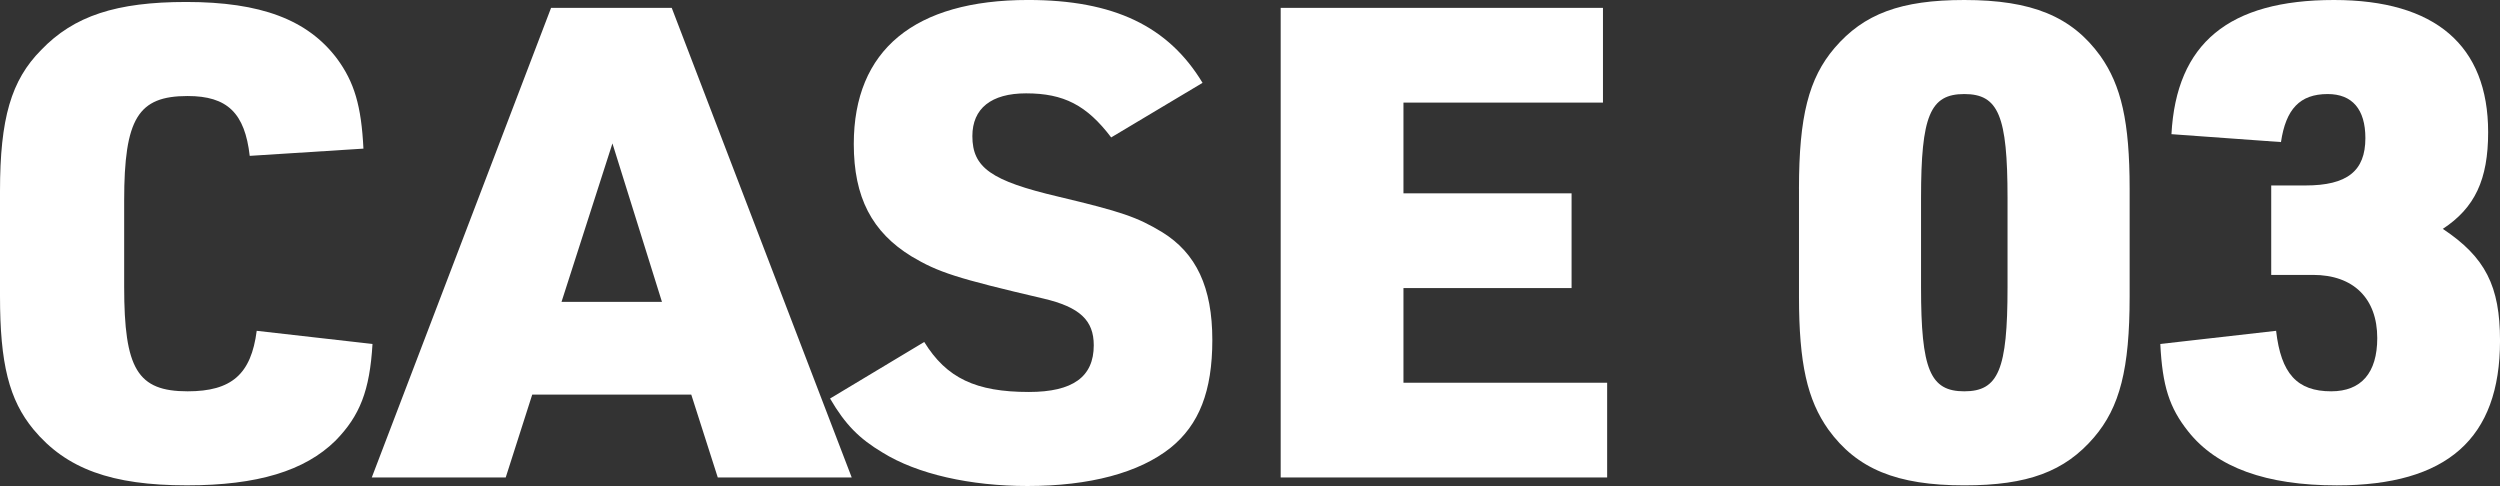 <?xml version="1.0" encoding="UTF-8"?>
<svg id="_レイヤー_2" data-name="レイヤー 2" xmlns="http://www.w3.org/2000/svg" width="152.026" height="29.555" viewBox="0 0 152.026 29.555">
  <rect x="0" y="0" width="152.026" height="29.555" fill="#333333" stroke="none"/>
  <g id="_デザイン" data-name="デザイン">
    <g>
      <path d="M22.652,20.916c-.169,2.84-.764,4.359-2.248,5.879-1.867,1.84-4.751,2.719-9.035,2.719-4.582,0-7.339-1-9.333-3.399-1.485-1.8-2.036-4-2.036-8.119v-6.359C0,7.199.679,4.879,2.503,3.04,4.497.96,7.084.12,11.326.12c4.539,0,7.381,1.08,9.163,3.439,1.061,1.44,1.484,2.88,1.612,5.479l-6.915.44c-.297-2.6-1.357-3.639-3.775-3.639-3.012,0-3.86,1.36-3.86,6.359v5.239c0,4.999.806,6.359,3.86,6.359,2.673,0,3.86-1.04,4.2-3.679l7.042.8Z" style="fill: #fff;"/>
      <path d="M32.365,23.996l-1.612,5.039h-8.145L33.51.48h7.339l10.944,28.555h-8.145l-1.612-5.039h-9.671ZM37.243,8.719l-3.097,9.638h6.108l-3.012-9.638Z" style="fill: #fff;"/>
      <path d="M56.204,20.797c1.357,2.199,3.139,3.039,6.363,3.039,2.672,0,3.945-.92,3.945-2.839,0-1.52-.849-2.32-3.054-2.84-5.303-1.24-6.405-1.6-8.018-2.56-2.417-1.48-3.521-3.599-3.521-6.839,0-5.719,3.69-8.759,10.605-8.759,5.217,0,8.526,1.6,10.604,5.039l-5.557,3.319c-1.485-1.96-2.885-2.68-5.175-2.68-2.121,0-3.266.92-3.266,2.6,0,1.92,1.145,2.72,5.217,3.679,3.86.92,4.793,1.24,6.321,2.16,2.079,1.28,3.054,3.359,3.054,6.559,0,3.12-.806,5.159-2.545,6.559-1.909,1.52-4.92,2.32-8.696,2.32-3.479,0-6.702-.72-8.823-2.04-1.4-.84-2.249-1.68-3.182-3.279l5.727-3.439Z" style="fill: #fff;"/>
      <path d="M77.879.48h19.598v5.759h-12.132v5.519h10.223v5.759h-10.223v5.759h12.386v5.759h-19.852V.48Z" style="fill: #fff;"/>
      <path d="M109.396,11.478c0-4.399.594-6.719,2.164-8.559,1.781-2.08,4.03-2.919,7.89-2.919,4.115,0,6.533 1,8.272,3.399,1.272,1.8,1.782,3.999,1.782,8.079v6.559c0,4.399-.594,6.719-2.164,8.558-1.782,2.08-4.03,2.92-7.89,2.92-4.115,0-6.532-1-8.271-3.399-1.273-1.8-1.782-4-1.782-8.079v-6.559ZM122.079,12.038c0-4.999-.551-6.319-2.63-6.319s-2.63,1.32-2.63,6.319v5.439c0,4.999.551,6.319,2.63,6.319s2.63-1.32,2.63-6.319v-5.439Z" style="fill: #fff;"/>
      <path d="M138.113,11.278h2.079c2.545,0,3.648-.88,3.648-2.879,0-1.76-.806-2.68-2.291-2.68-1.697,0-2.545.92-2.842,2.92l-6.66-.48c.297-5.519,3.478-8.159,9.883-8.159,6.151,0,9.375,2.76,9.375,8.039,0,2.88-.806,4.599-2.757,5.879,2.587,1.72,3.479,3.479,3.479,6.799,0,5.959-3.224,8.799-9.926,8.799-4.284,0-7.296-1.08-9.035-3.28-1.146-1.44-1.57-2.76-1.697-5.319l7.042-.8c.297,2.6,1.272,3.679,3.351,3.679,1.824,0,2.8-1.12,2.8-3.24,0-2.4-1.442-3.839-3.903-3.839h-2.545v-5.439Z" style="fill: #fff;"/>
    </g>
  </g>
</svg>